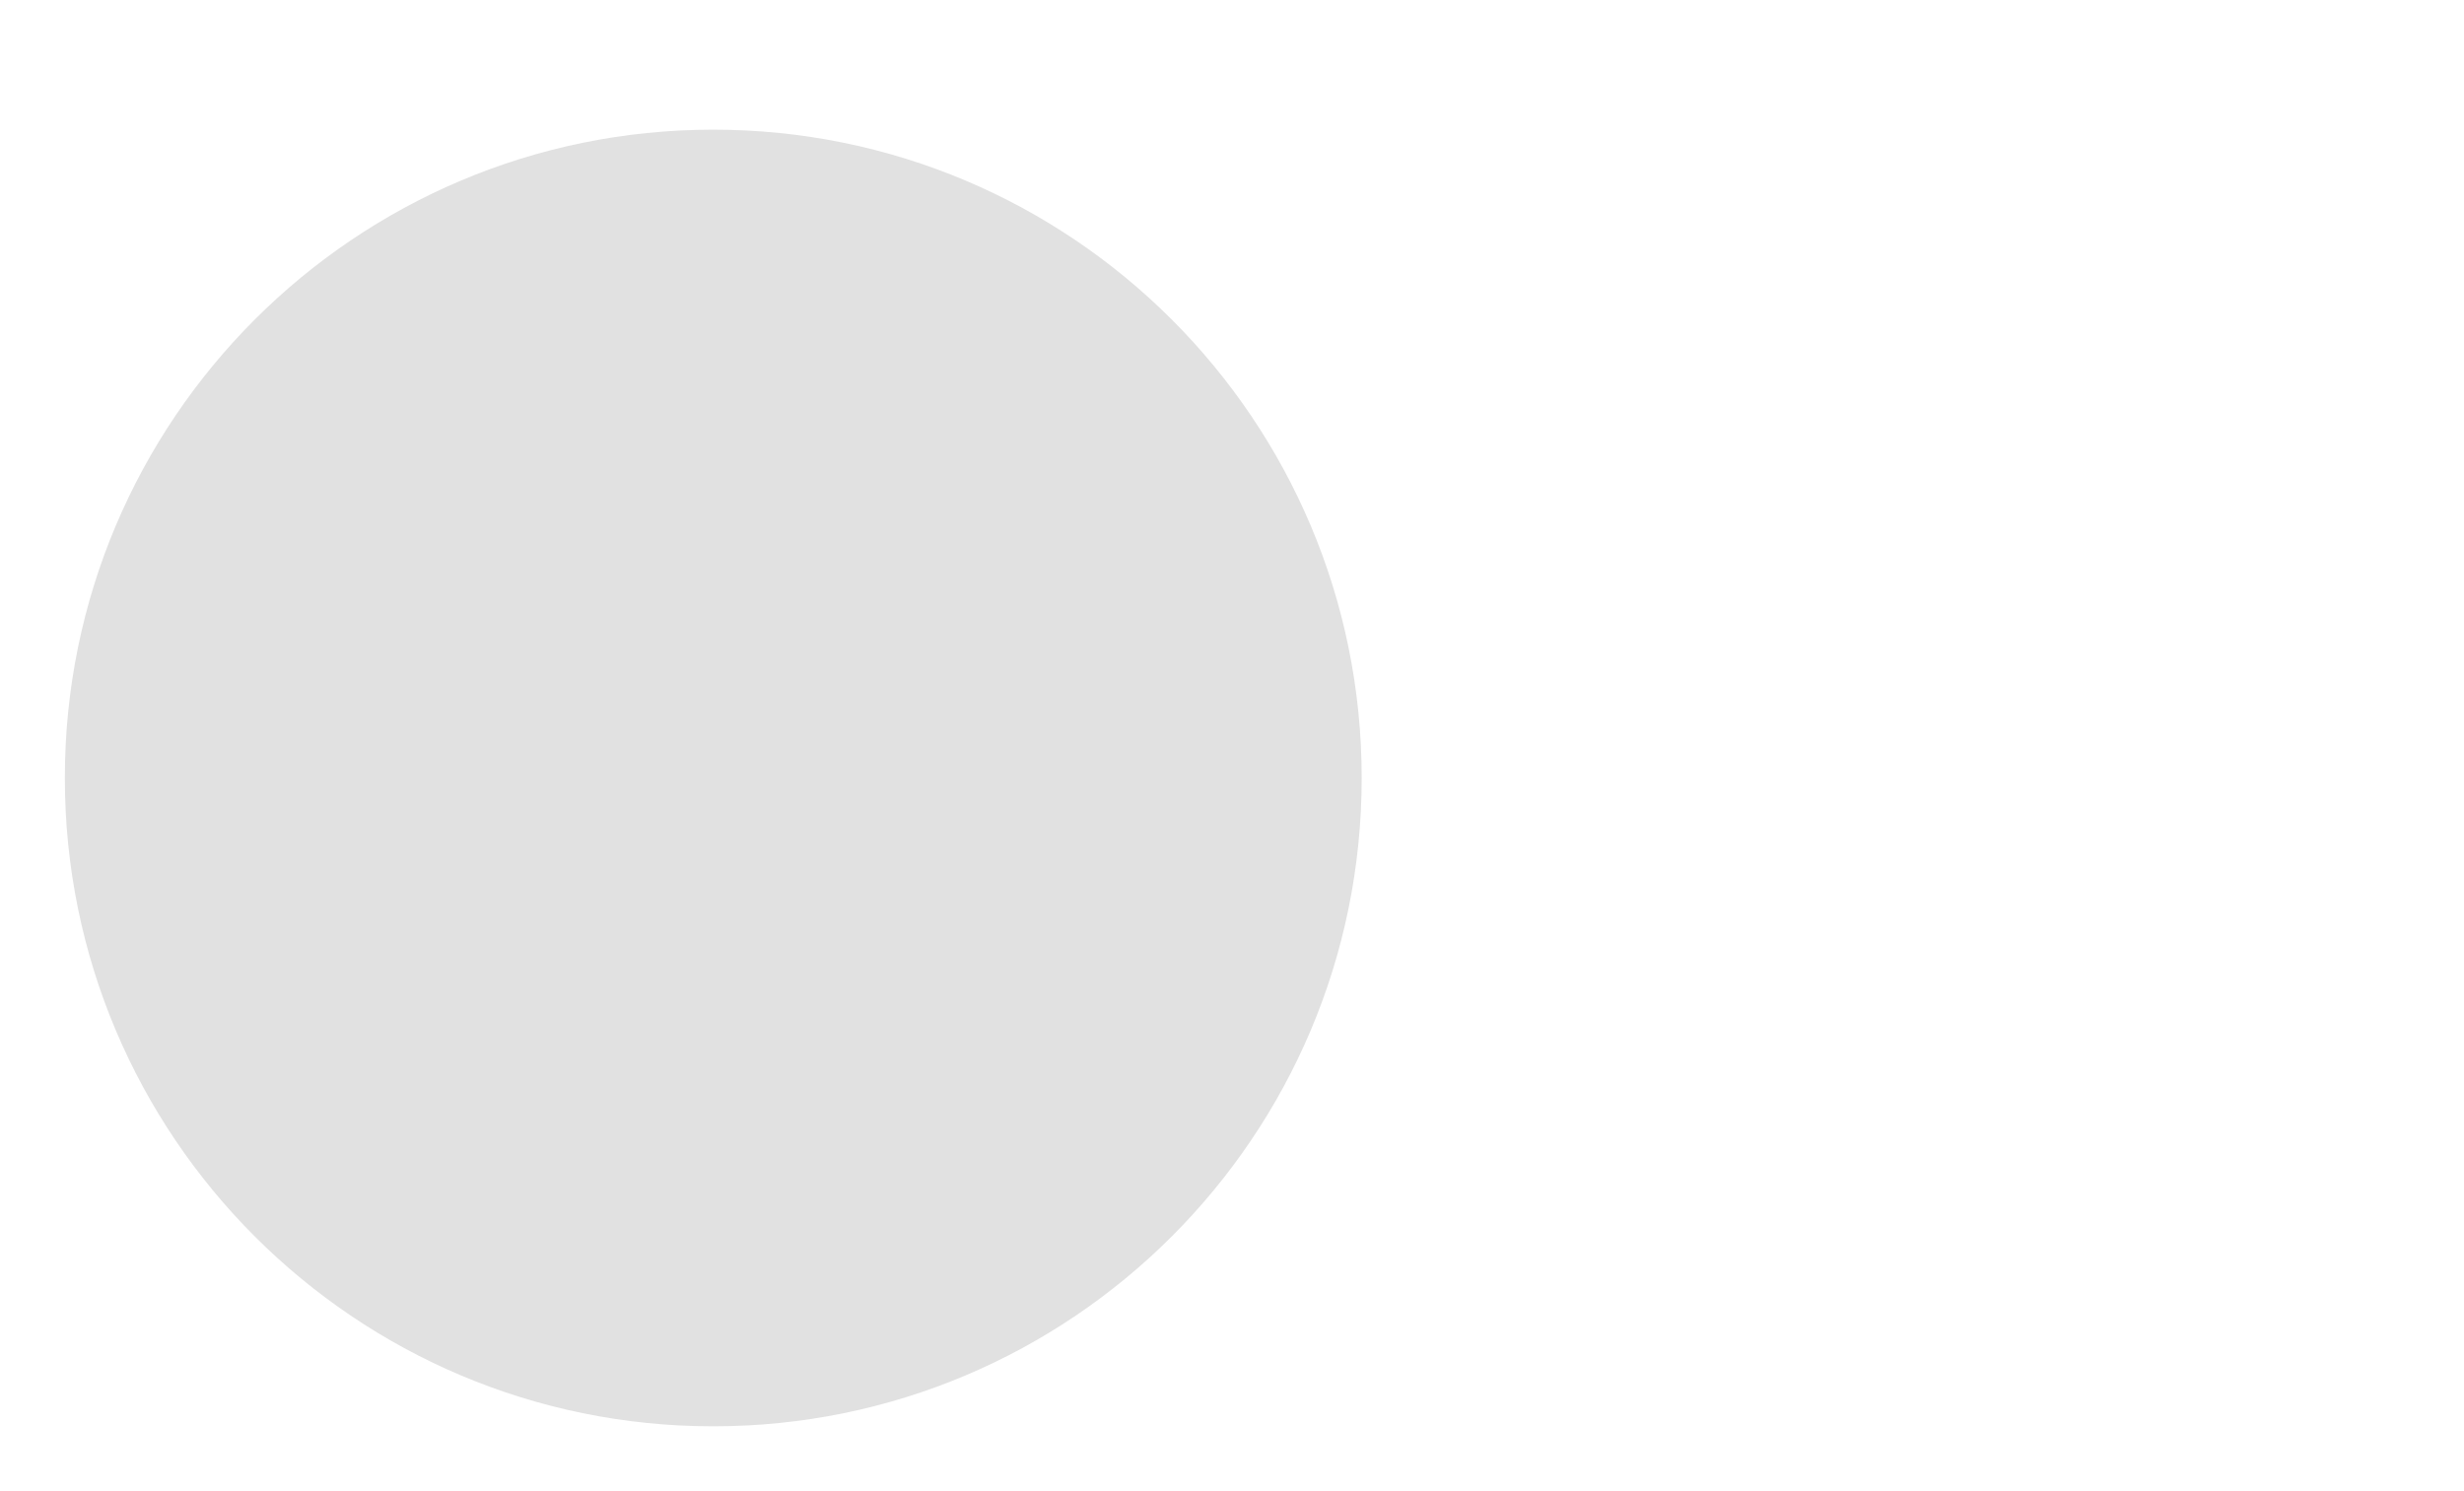 <svg width="38" height="23" viewBox="0 0 38 23" fill="none" xmlns="http://www.w3.org/2000/svg">
<path d="M31 18H11C7.1 18 4 14.9 4 11C4 7.1 7.1 4 11 4H31C34.9 4 38 7.1 38 11C38 14.9 34.9 18 31 18Z" fill="white" fill-opacity="0.4"/>
<g filter="url(#filter0_dd_1_1015)">
<path fill-rule="evenodd" clip-rule="evenodd" d="M11 21C16.523 21 21 16.523 21 11C21 5.477 16.523 1 11 1C5.477 1 1 5.477 1 11C1 16.523 5.477 21 11 21Z" fill="#E1E1E1"/>
</g>
<defs>
<filter id="filter0_dd_1_1015" x="0" y="0" width="22" height="23" filterUnits="userSpaceOnUse" color-interpolation-filters="sRGB">
<feFlood flood-opacity="0" result="BackgroundImageFix"/>
<feColorMatrix in="SourceAlpha" type="matrix" values="0 0 0 0 0 0 0 0 0 0 0 0 0 0 0 0 0 0 127 0" result="hardAlpha"/>
<feOffset dy="1"/>
<feGaussianBlur stdDeviation="0.5"/>
<feColorMatrix type="matrix" values="0 0 0 0 0 0 0 0 0 0 0 0 0 0 0 0 0 0 0.238 0"/>
<feBlend mode="normal" in2="BackgroundImageFix" result="effect1_dropShadow_1_1015"/>
<feColorMatrix in="SourceAlpha" type="matrix" values="0 0 0 0 0 0 0 0 0 0 0 0 0 0 0 0 0 0 127 0" result="hardAlpha"/>
<feOffset/>
<feGaussianBlur stdDeviation="0.5"/>
<feColorMatrix type="matrix" values="0 0 0 0 0 0 0 0 0 0 0 0 0 0 0 0 0 0 0.12 0"/>
<feBlend mode="normal" in2="effect1_dropShadow_1_1015" result="effect2_dropShadow_1_1015"/>
<feBlend mode="normal" in="SourceGraphic" in2="effect2_dropShadow_1_1015" result="shape"/>
</filter>
</defs>
</svg>
